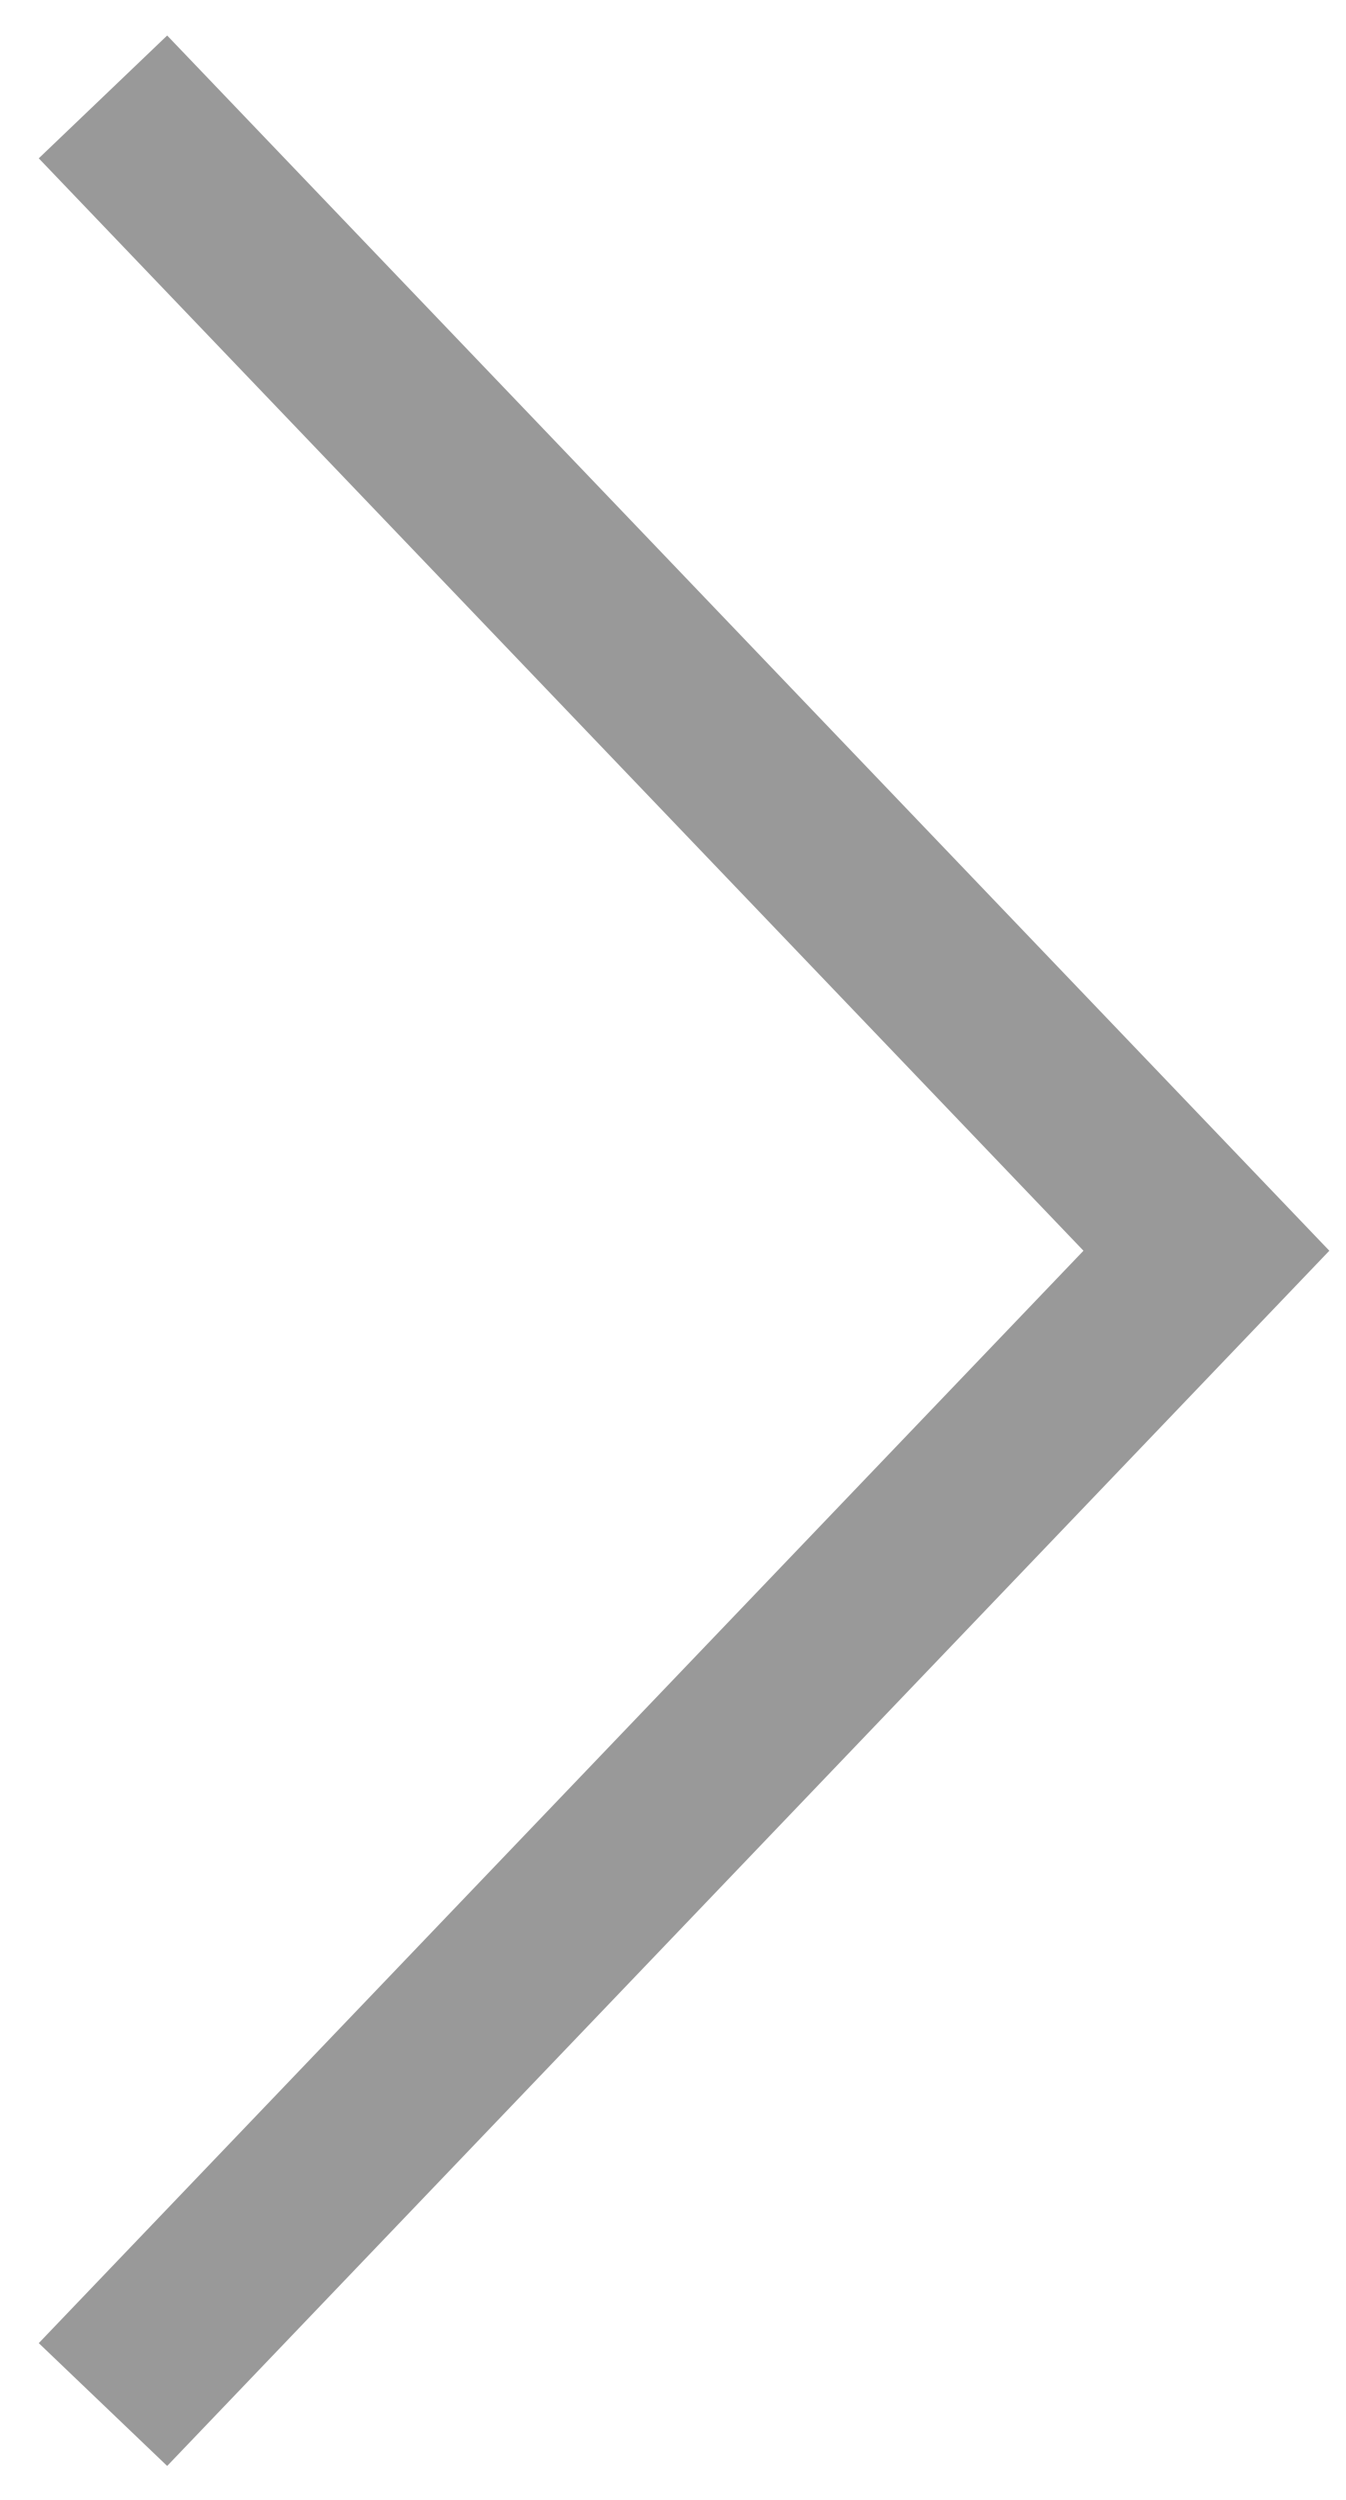 <?xml version="1.0" encoding="utf-8"?>
<!-- Generator: Adobe Illustrator 16.0.0, SVG Export Plug-In . SVG Version: 6.00 Build 0)  -->
<!DOCTYPE svg PUBLIC "-//W3C//DTD SVG 1.1//EN" "http://www.w3.org/Graphics/SVG/1.1/DTD/svg11.dtd">
<svg version="1.1" id="Layer_1" xmlns="http://www.w3.org/2000/svg" xmlns:xlink="http://www.w3.org/1999/xlink" x="0px" y="0px"
	 width="14px" height="26px" viewBox="0 0 14 26" enable-background="new 0 0 14 26" xml:space="preserve">
<polyline fill="none" stroke="#999999" stroke-width="1.848" stroke-miterlimit="10" points="1.071,25.008 12.548,13.008 
	1.071,1.008 "/>
<g>
	<polyline fill="none" stroke="#999999" stroke-width="1.848" stroke-miterlimit="10" points="-44.074,25.008 -55.55,13.008 
		-44.074,1.008 	"/>
	<polyline fill="none" stroke="#999999" stroke-width="1.848" stroke-miterlimit="10" points="-55.55,25.008 -67.027,13.008 
		-55.55,1.008 	"/>
</g>
</svg>
